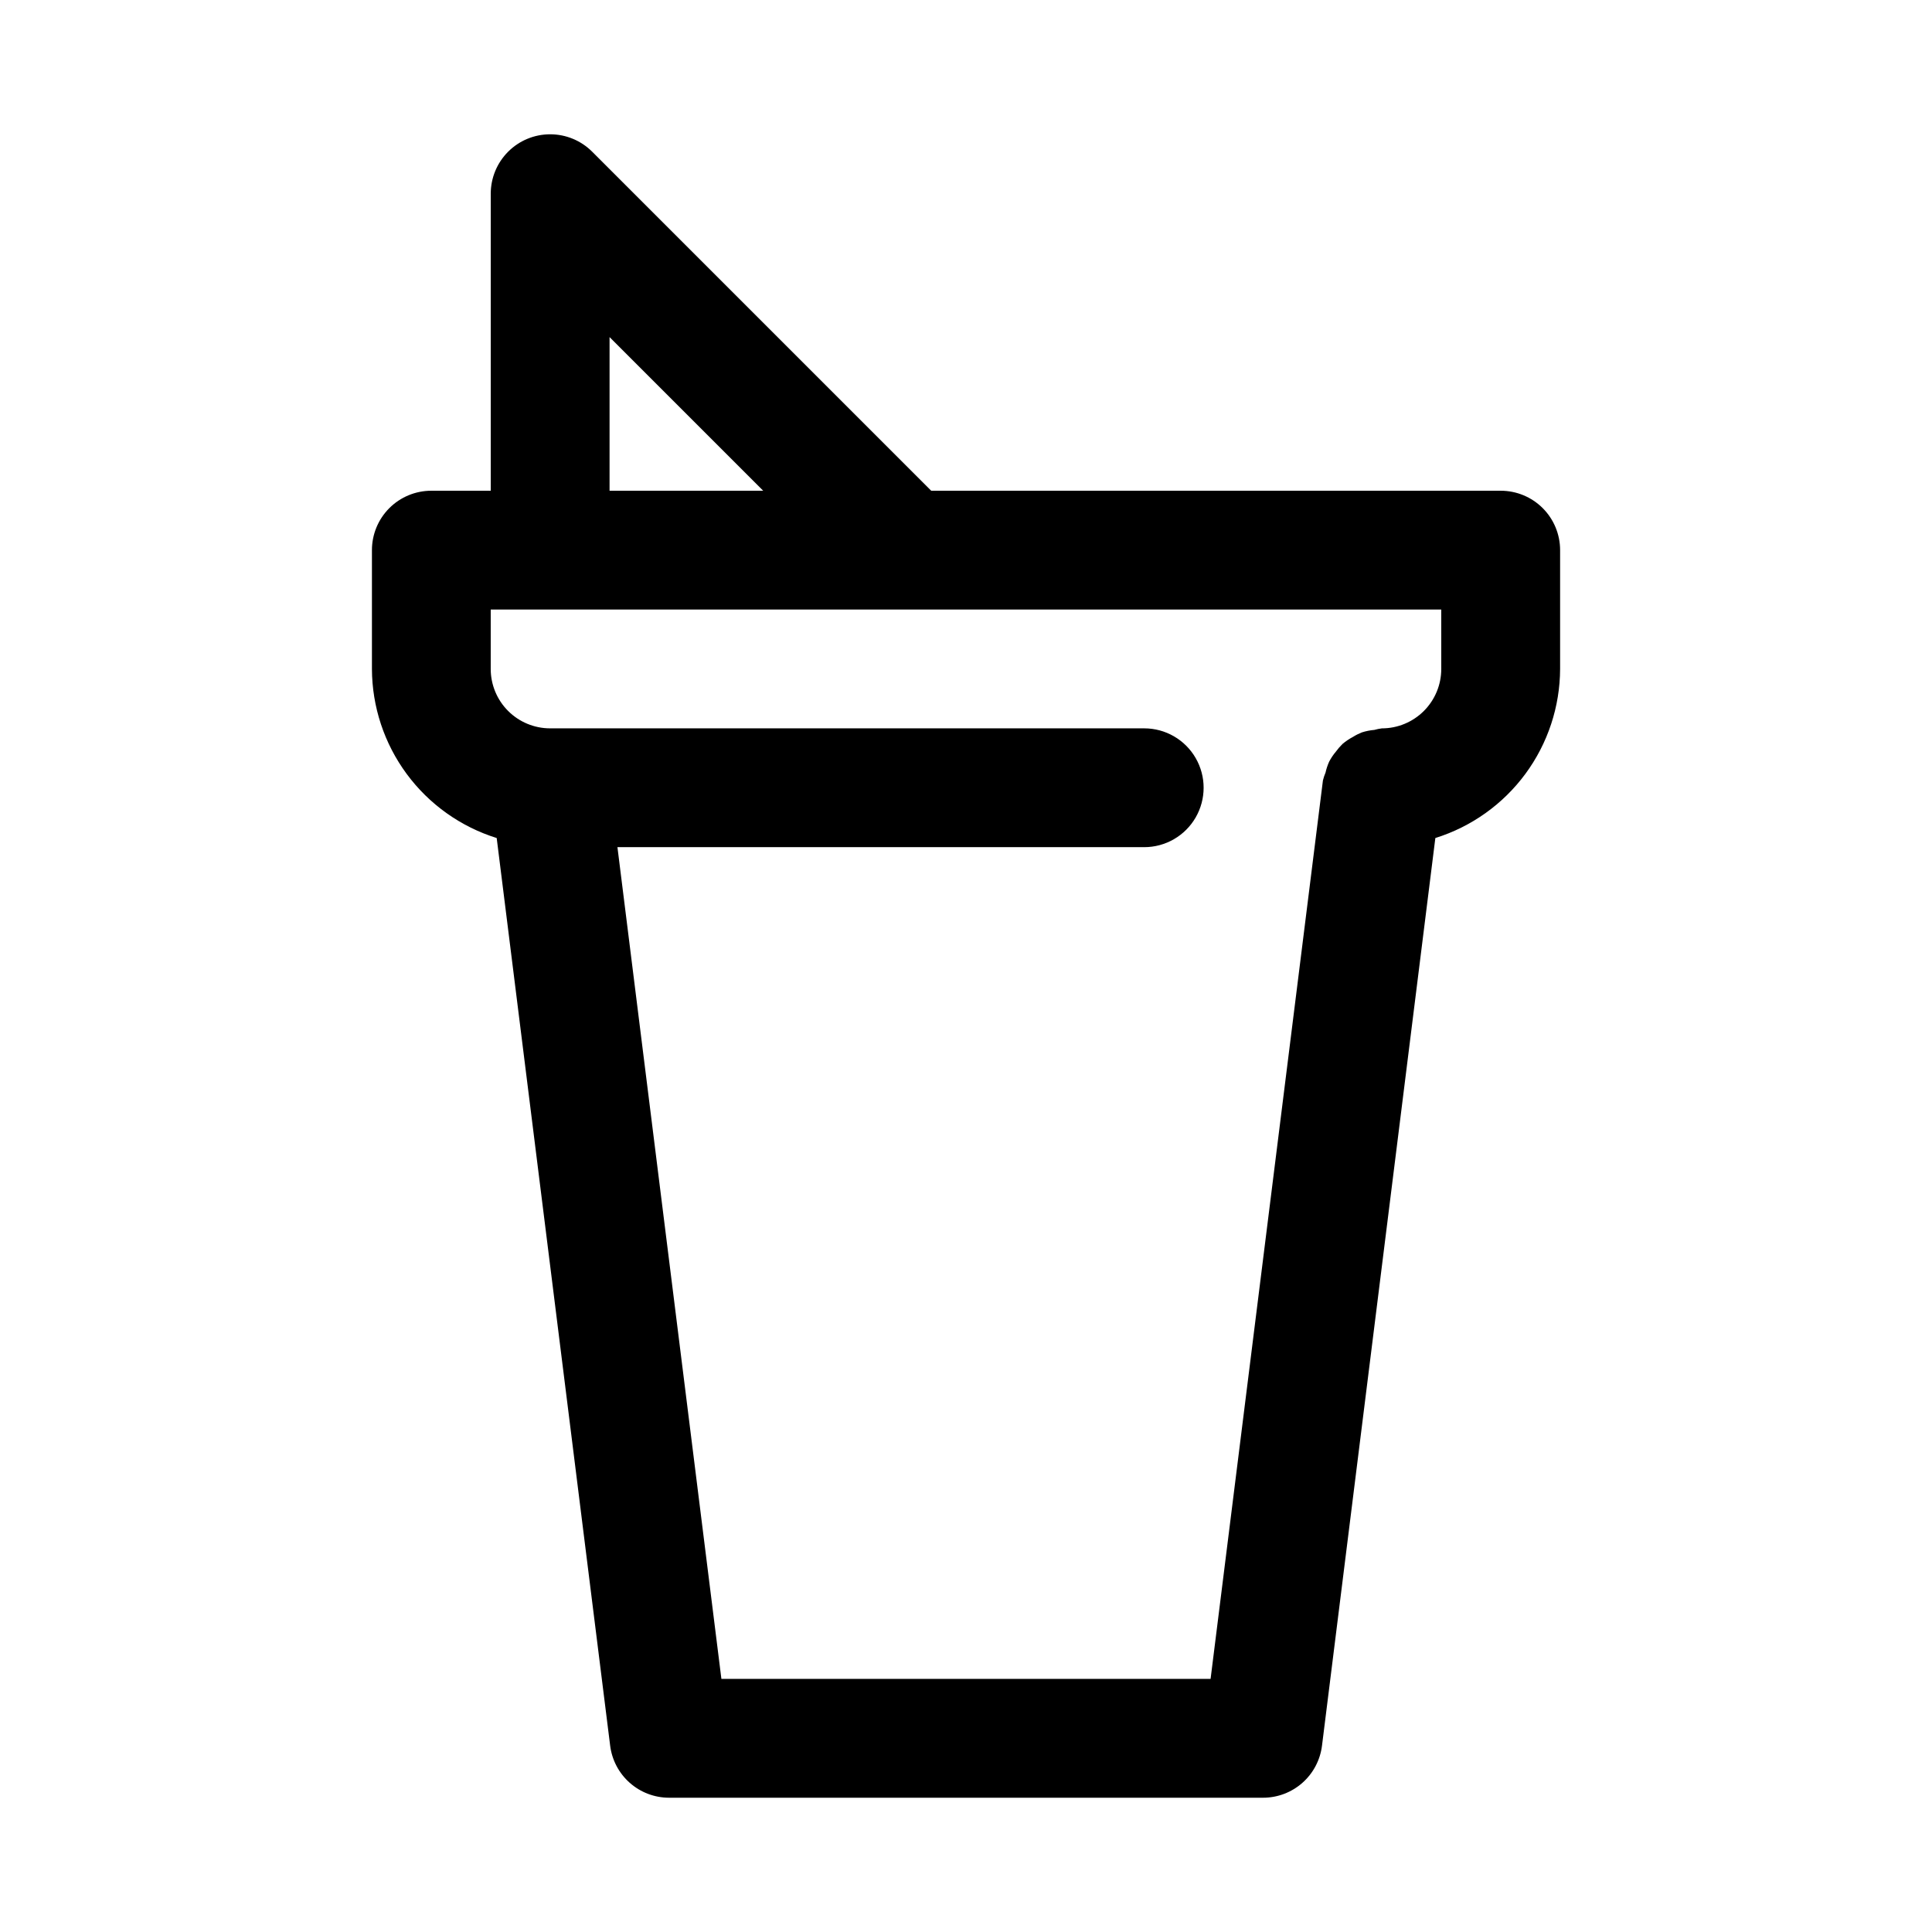 <?xml version="1.0" encoding="UTF-8"?>
<!-- Uploaded to: ICON Repo, www.svgrepo.com, Generator: ICON Repo Mixer Tools -->
<svg fill="#000000" width="800px" height="800px" version="1.1" viewBox="144 144 512 512" xmlns="http://www.w3.org/2000/svg">
 <path d="m541.7 274.05h-150.92l-89.852-89.852c-2.953-2.953-6.957-4.609-11.133-4.609-4.176 0-8.18 1.656-11.129 4.609-2.953 2.953-4.613 6.957-4.613 11.129v78.723h-15.746c-4.176 0-8.18 1.656-11.133 4.609s-4.609 6.957-4.609 11.133v31.488c0.035 10.012 3.258 19.754 9.203 27.812 5.945 8.055 14.301 14.008 23.859 16.996l30.07 240.54c0.477 3.801 2.32 7.297 5.191 9.836 2.867 2.539 6.562 3.945 10.395 3.953h157.44c3.836 0 7.539-1.402 10.418-3.941 2.875-2.539 4.723-6.043 5.199-9.848l30.039-240.54c9.559-2.988 17.914-8.941 23.859-16.996 5.945-8.059 9.168-17.801 9.203-27.812v-31.488c0-4.176-1.656-8.18-4.609-11.133s-6.957-4.609-11.133-4.609zm-236.16-40.715 40.715 40.715h-40.715zm220.41 87.945c0 4.176-1.656 8.18-4.609 11.133s-6.957 4.613-11.133 4.613c-0.676 0.086-1.344 0.223-2 0.41-1.121 0.094-2.231 0.316-3.305 0.66-0.812 0.32-1.594 0.715-2.332 1.18-0.992 0.523-1.926 1.152-2.785 1.875-0.645 0.629-1.234 1.312-1.766 2.047-0.688 0.812-1.281 1.699-1.777 2.644-0.418 0.93-0.742 1.898-0.961 2.894-0.285 0.676-0.516 1.371-0.691 2.078l-29.773 238.11h-129.64l-27.551-220.42 139.6 0.004c5.625 0 10.824-3.004 13.637-7.875 2.812-4.871 2.812-10.871 0-15.742-2.812-4.871-8.012-7.871-13.637-7.871h-157.44c-4.176 0-8.18-1.66-11.133-4.613s-4.609-6.957-4.609-11.133v-15.742h251.9z"/>
</svg>